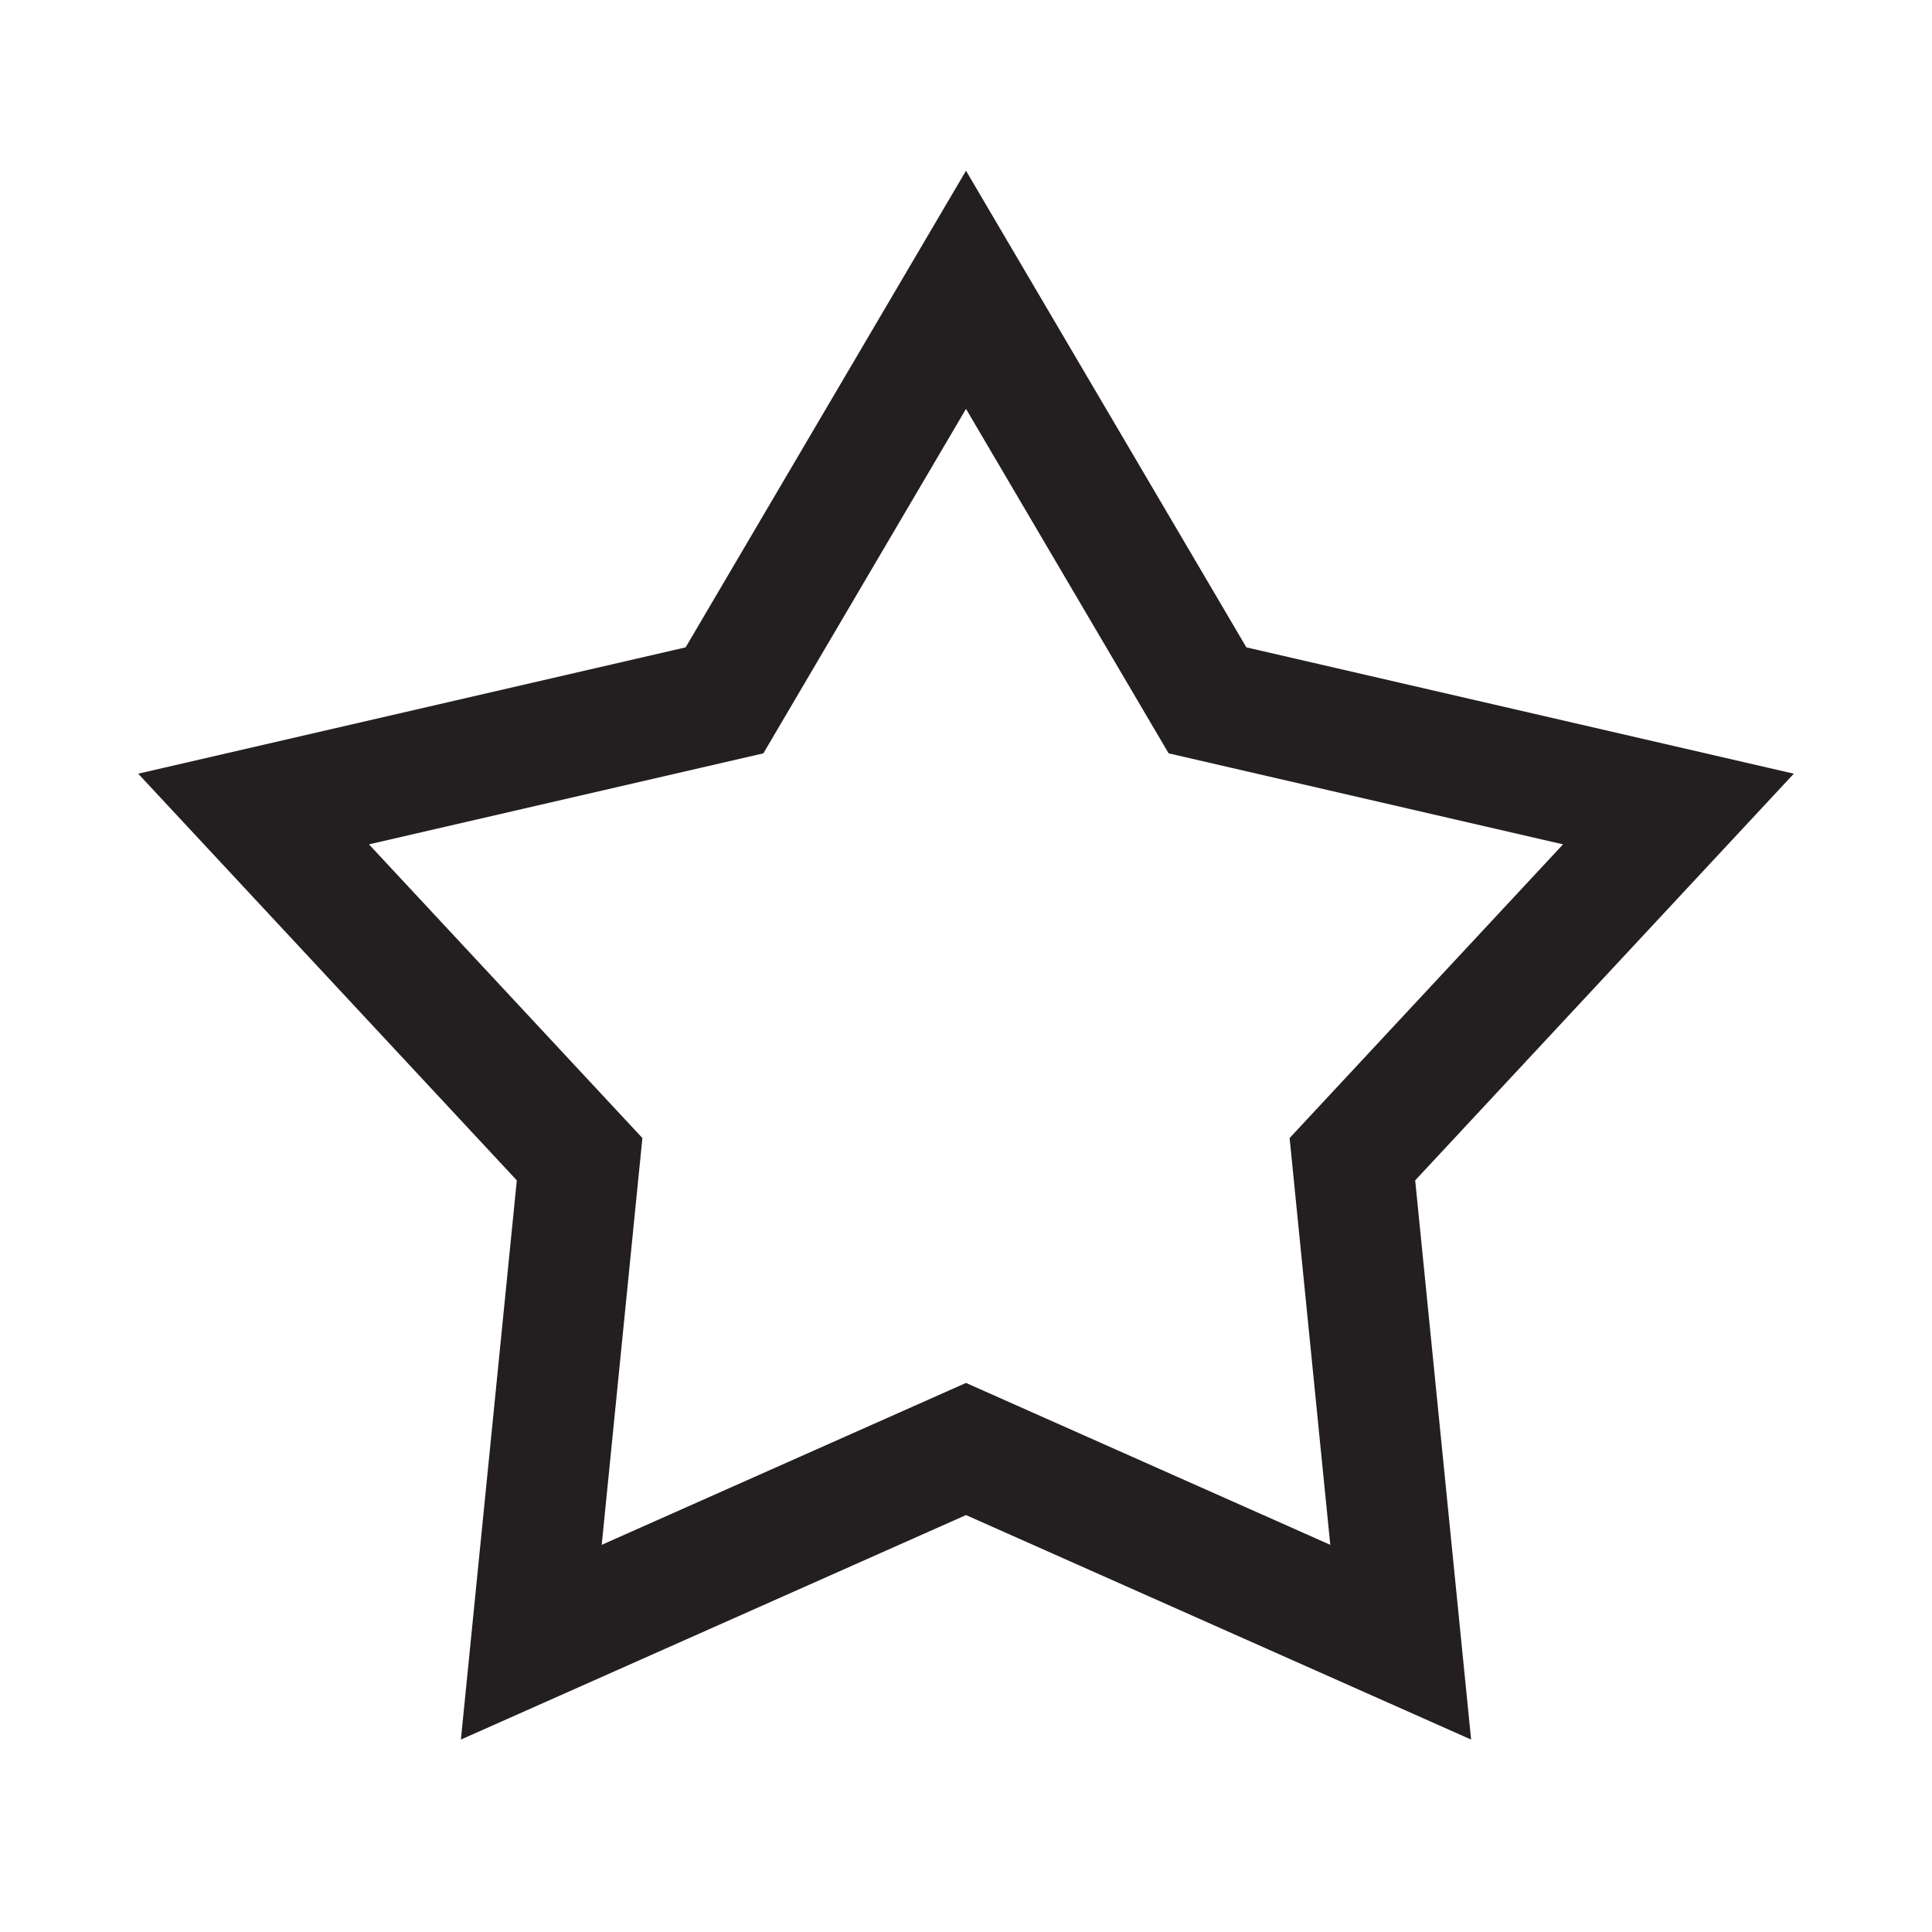 <?xml version="1.0" encoding="UTF-8"?>
<svg id="Layer_1" xmlns="http://www.w3.org/2000/svg" version="1.1" viewBox="0 0 16 16">
  <!-- Generator: Adobe Illustrator 29.6.0, SVG Export Plug-In . SVG Version: 2.1.1 Build 207)  -->
  <defs>
    <style>
      .st0 {
        fill: none;
        stroke: #231f20;
        stroke-miterlimit: 10;
      }
    </style>
  </defs>
  <polygon class="st0" points="8 2.4 10 5.8 13.9 6.7 11.2 9.6 11.6 13.6 8 12 4.4 13.6 4.8 9.6 2.1 6.7 6 5.8 8 2.4"/>
</svg>